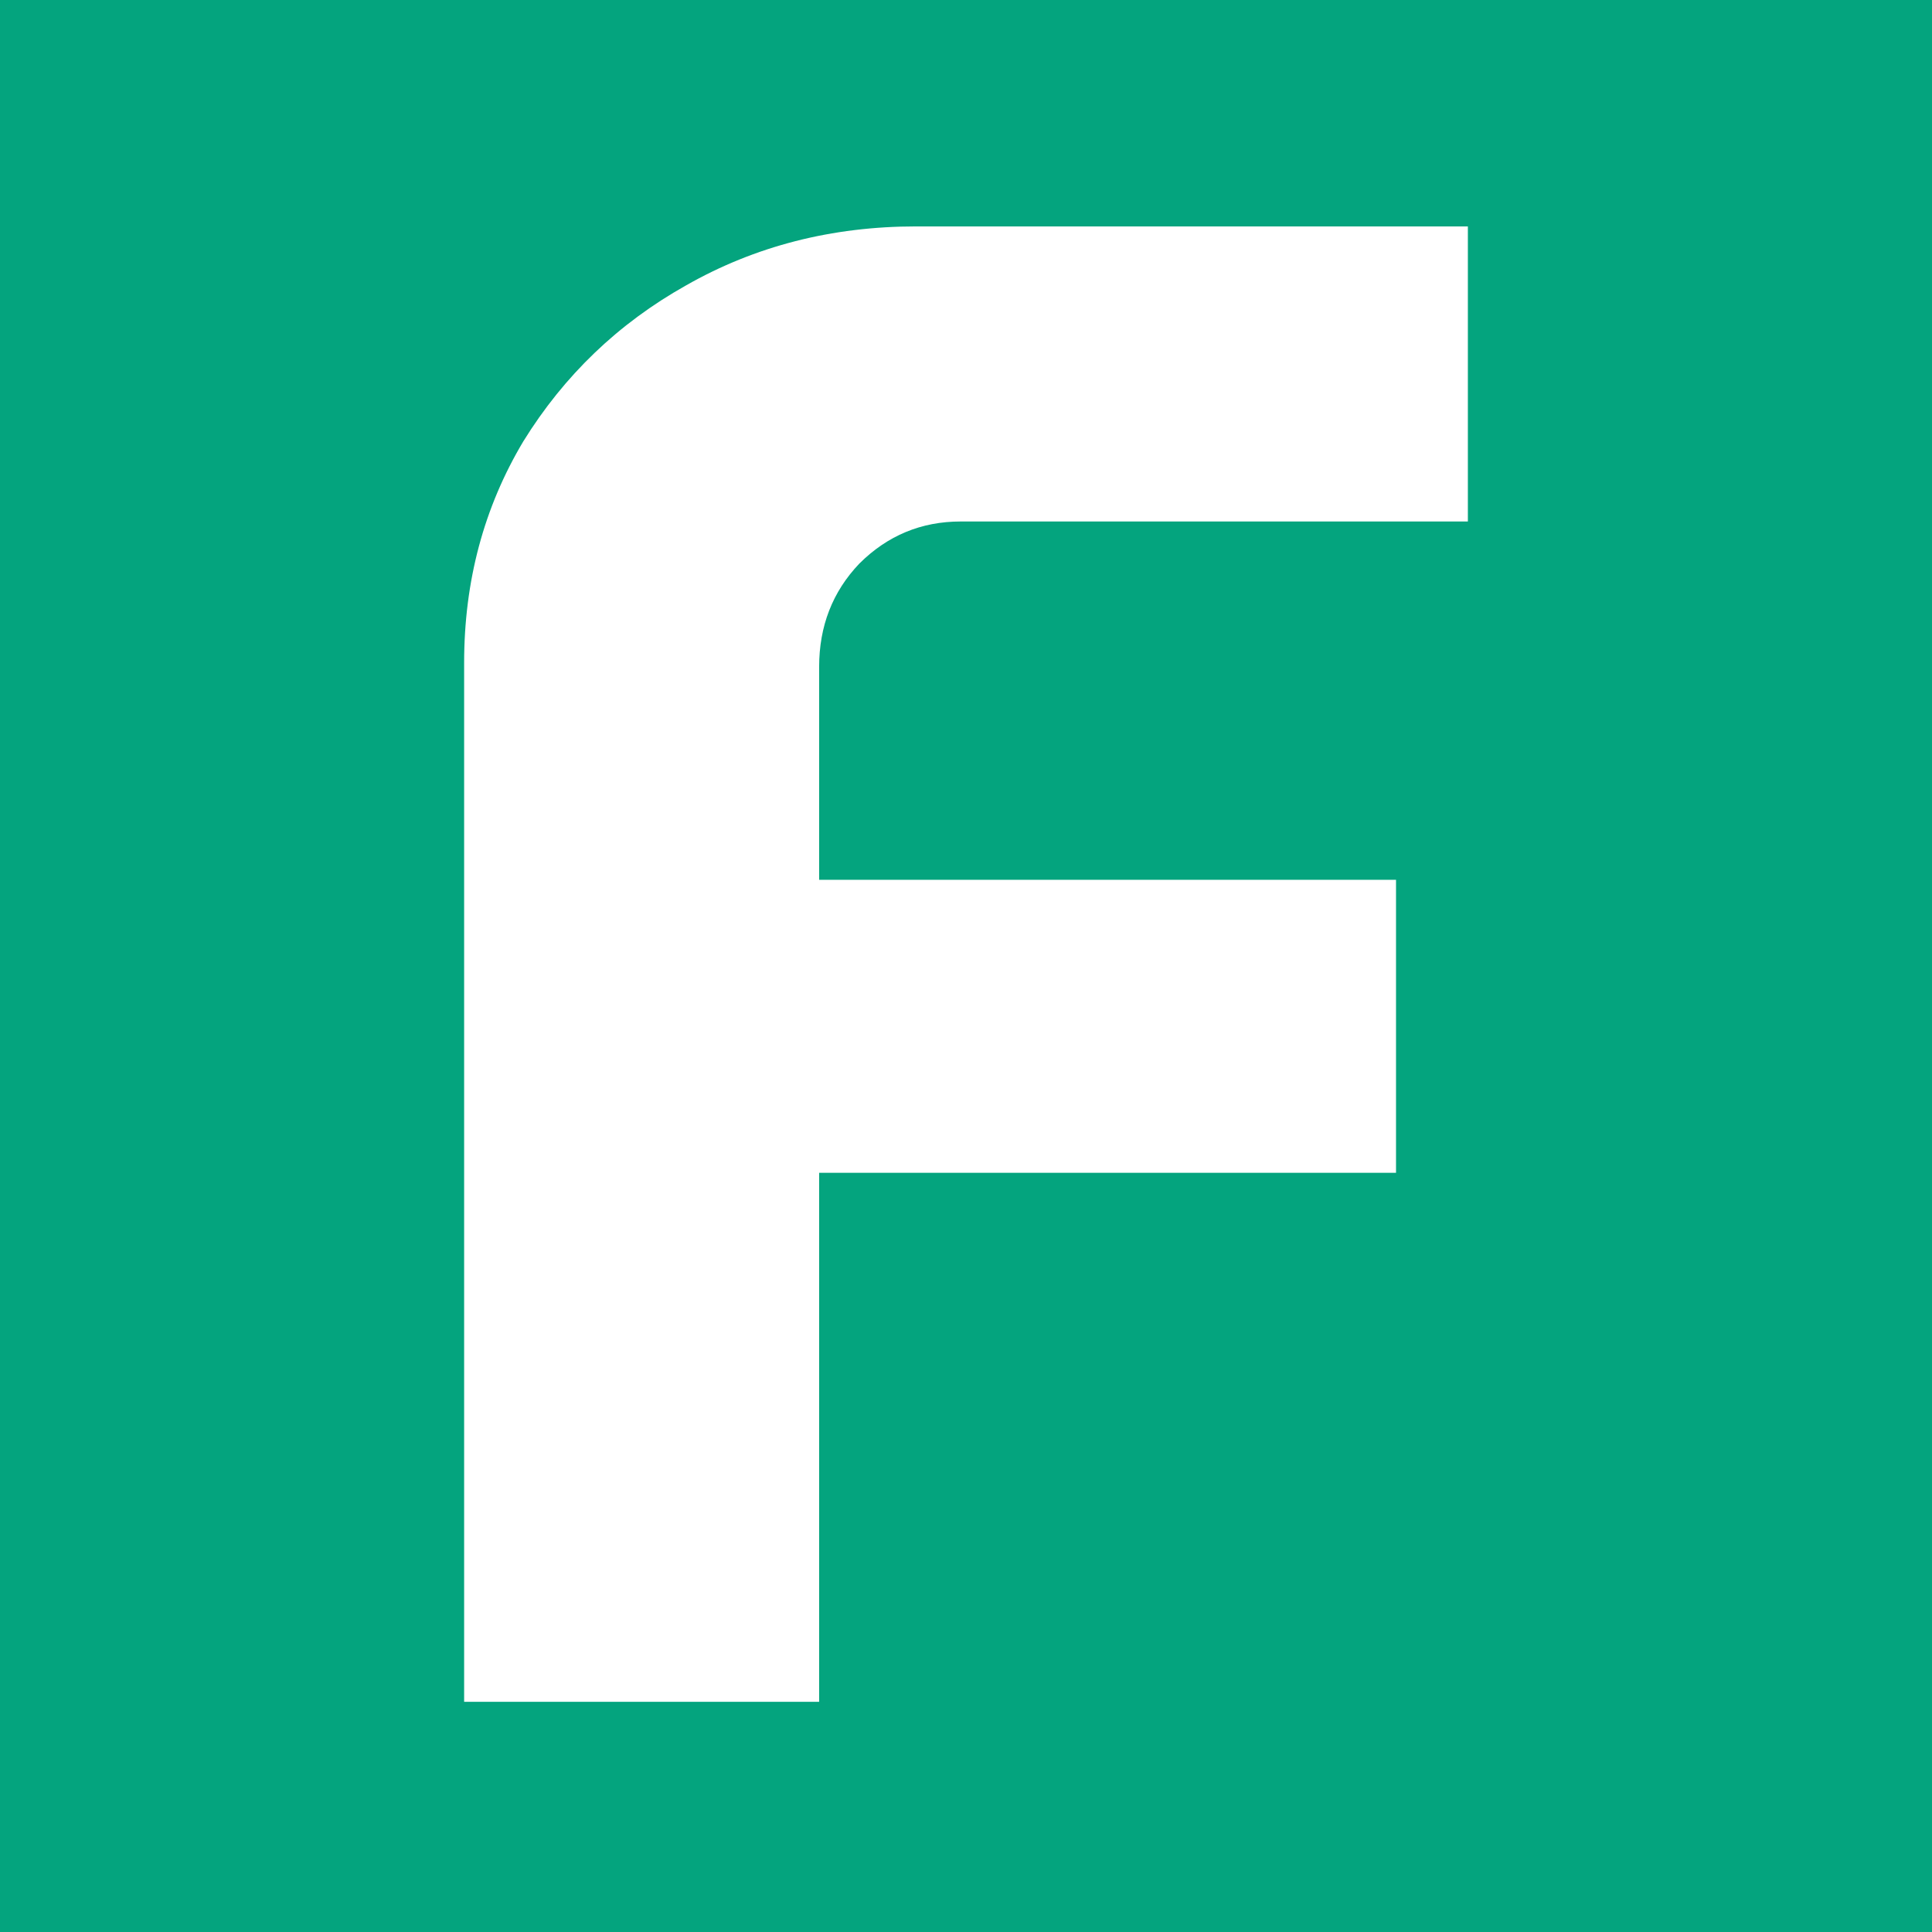 <svg width="512" height="512" viewBox="0 0 512 512" fill="none" xmlns="http://www.w3.org/2000/svg">
<rect width="512" height="512" fill="#04A47E"/>
<path d="M123 451V175.624C123 154.026 128.227 134.476 138.68 116.974C149.507 99.472 163.88 85.694 181.8 75.64C200.093 65.213 220.44 60 242.84 60H389V138.2H254.6C244.147 138.2 235.187 141.924 227.72 149.371C220.627 156.819 217.08 165.942 217.08 176.741V233.157H369.96V310.799H217.08V451H123Z" fill="white"/>
</svg>
